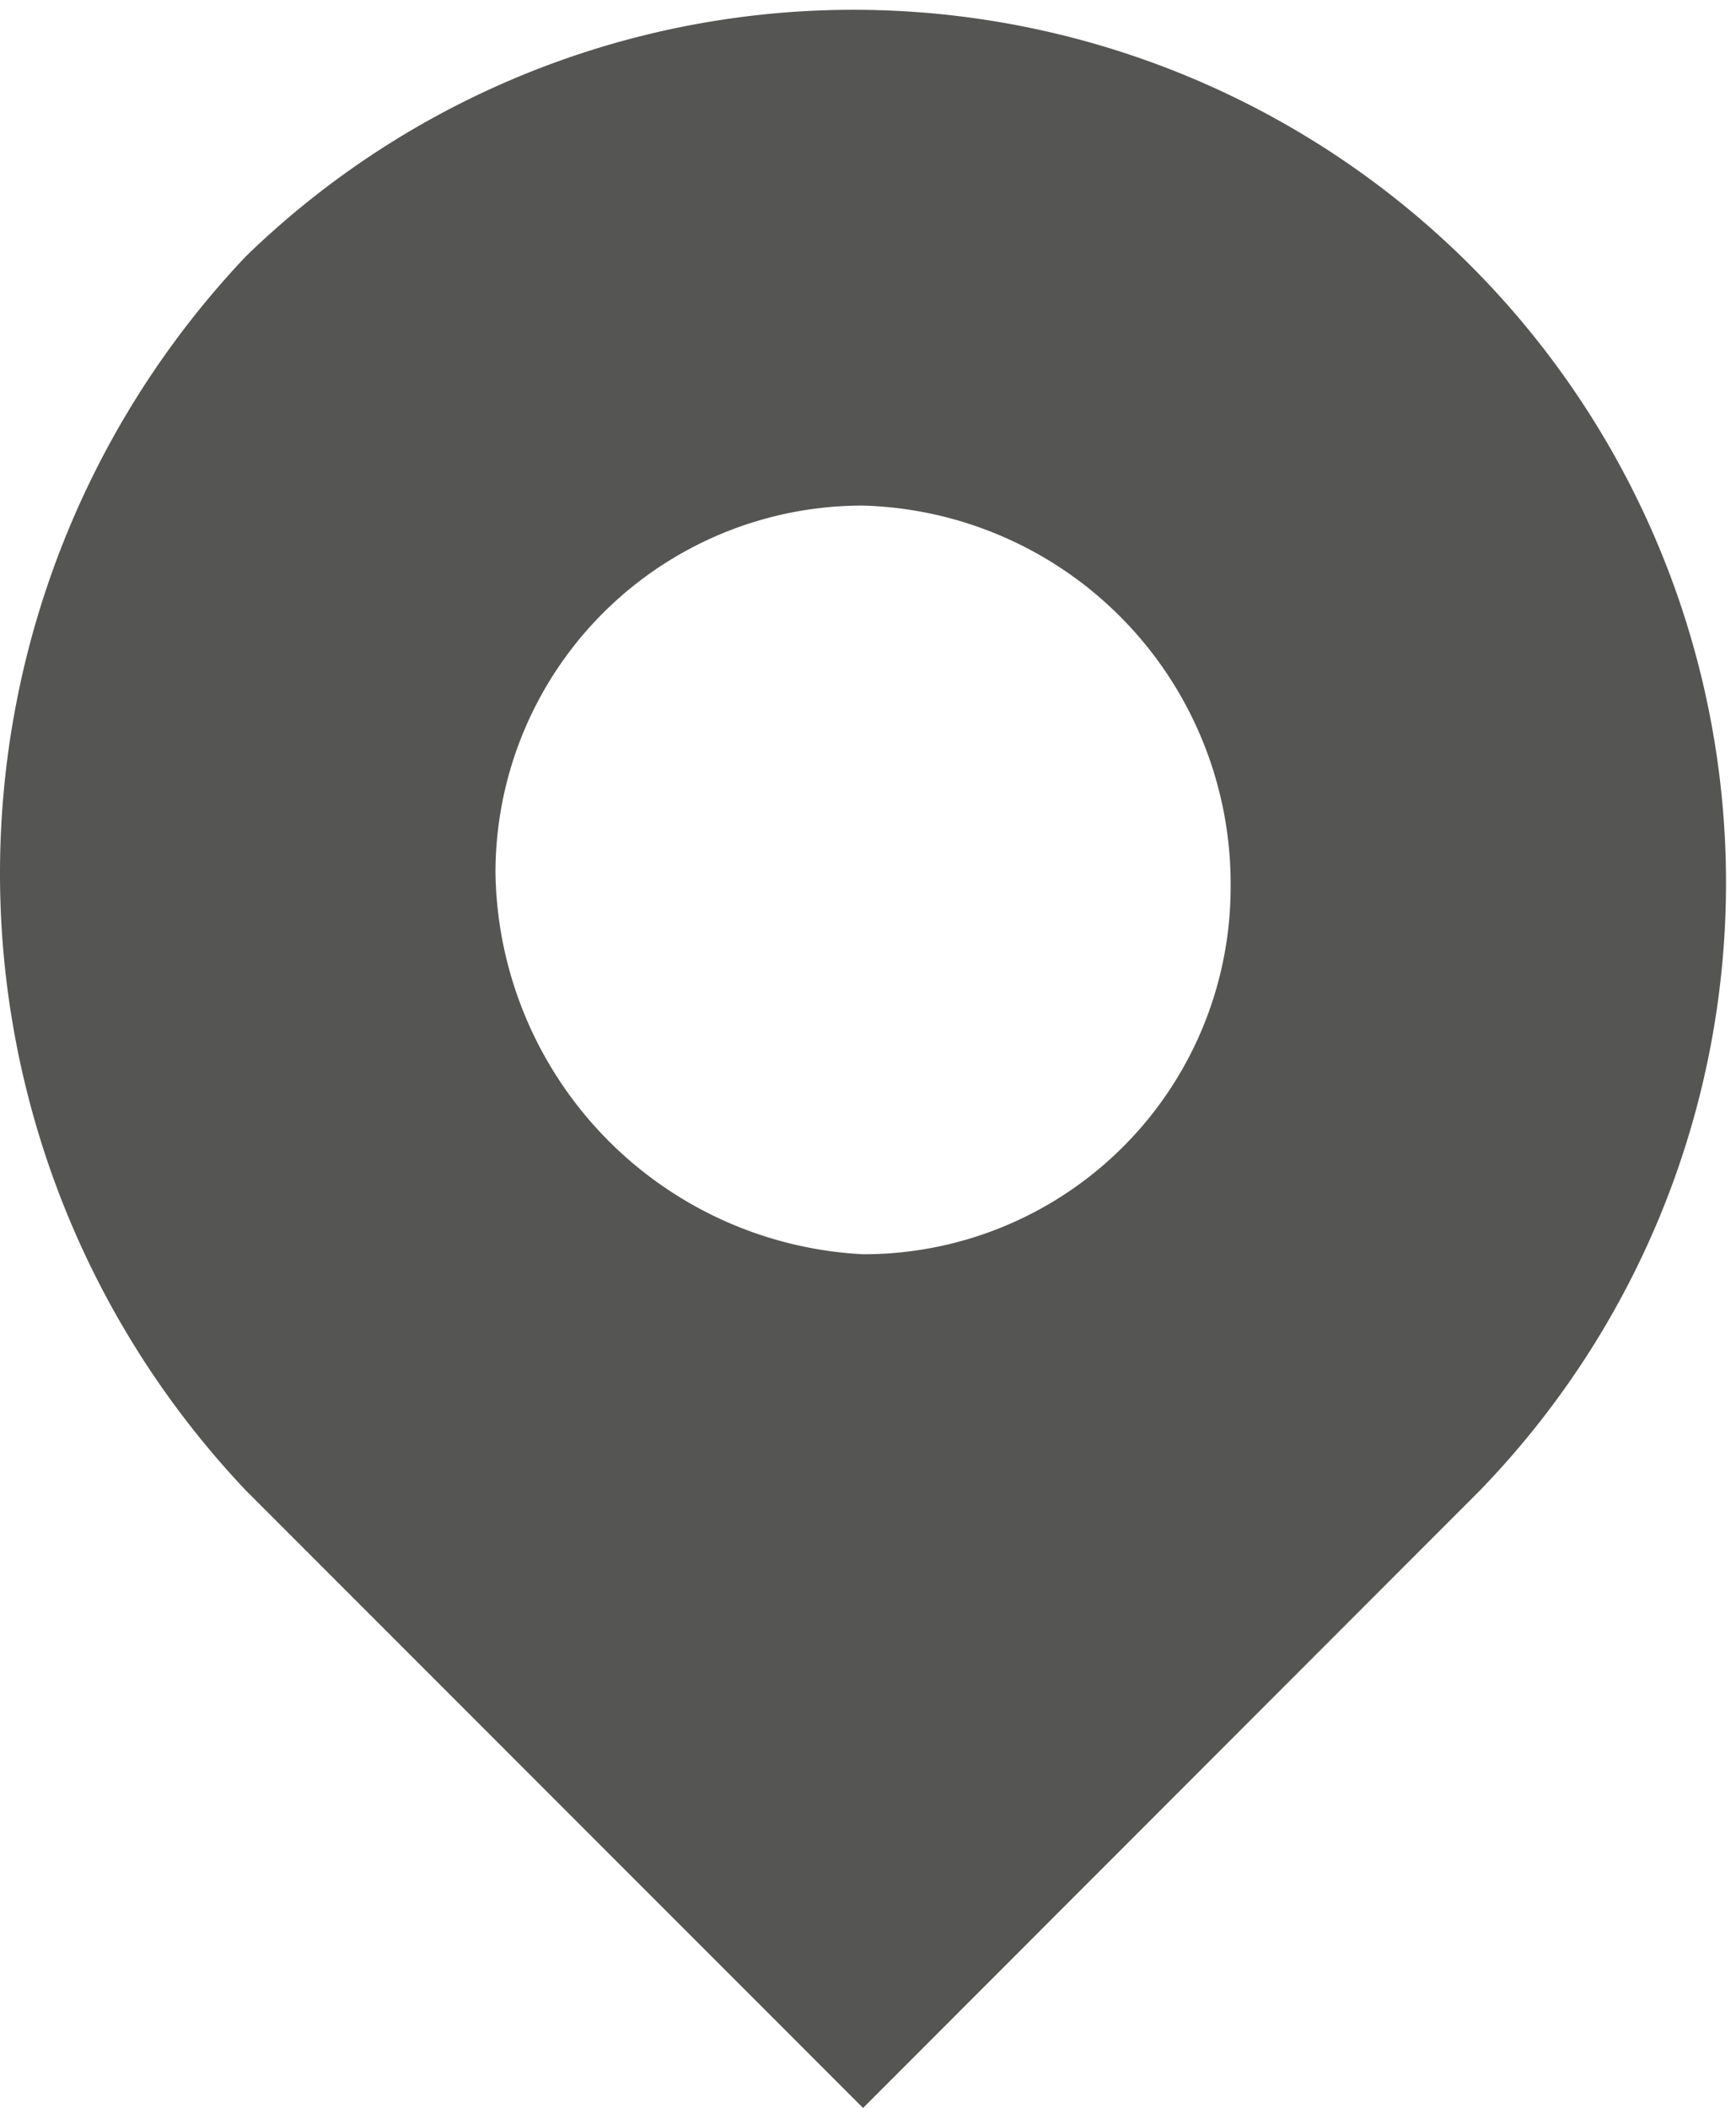 <svg xmlns="http://www.w3.org/2000/svg" width="26.368" height="32" viewBox="0 0 26.368 32">
  <path id="Pfad_166" data-name="Pfad 166" d="M13.134,18.99a5.573,5.573,0,0,0,5.583-5.583,5.744,5.744,0,0,0-5.583-5.782,5.573,5.573,0,0,0-5.583,5.583A5.884,5.884,0,0,0,13.134,18.99ZM3.763,3.838A13.252,13.252,0,0,1,22.5,22.579L13.134,31.95,3.763,22.579A13.614,13.614,0,0,1,3.763,3.838Z" transform="translate(-0.025 0.05)" fill="#555554" fill-rule="evenodd"/>
</svg>
